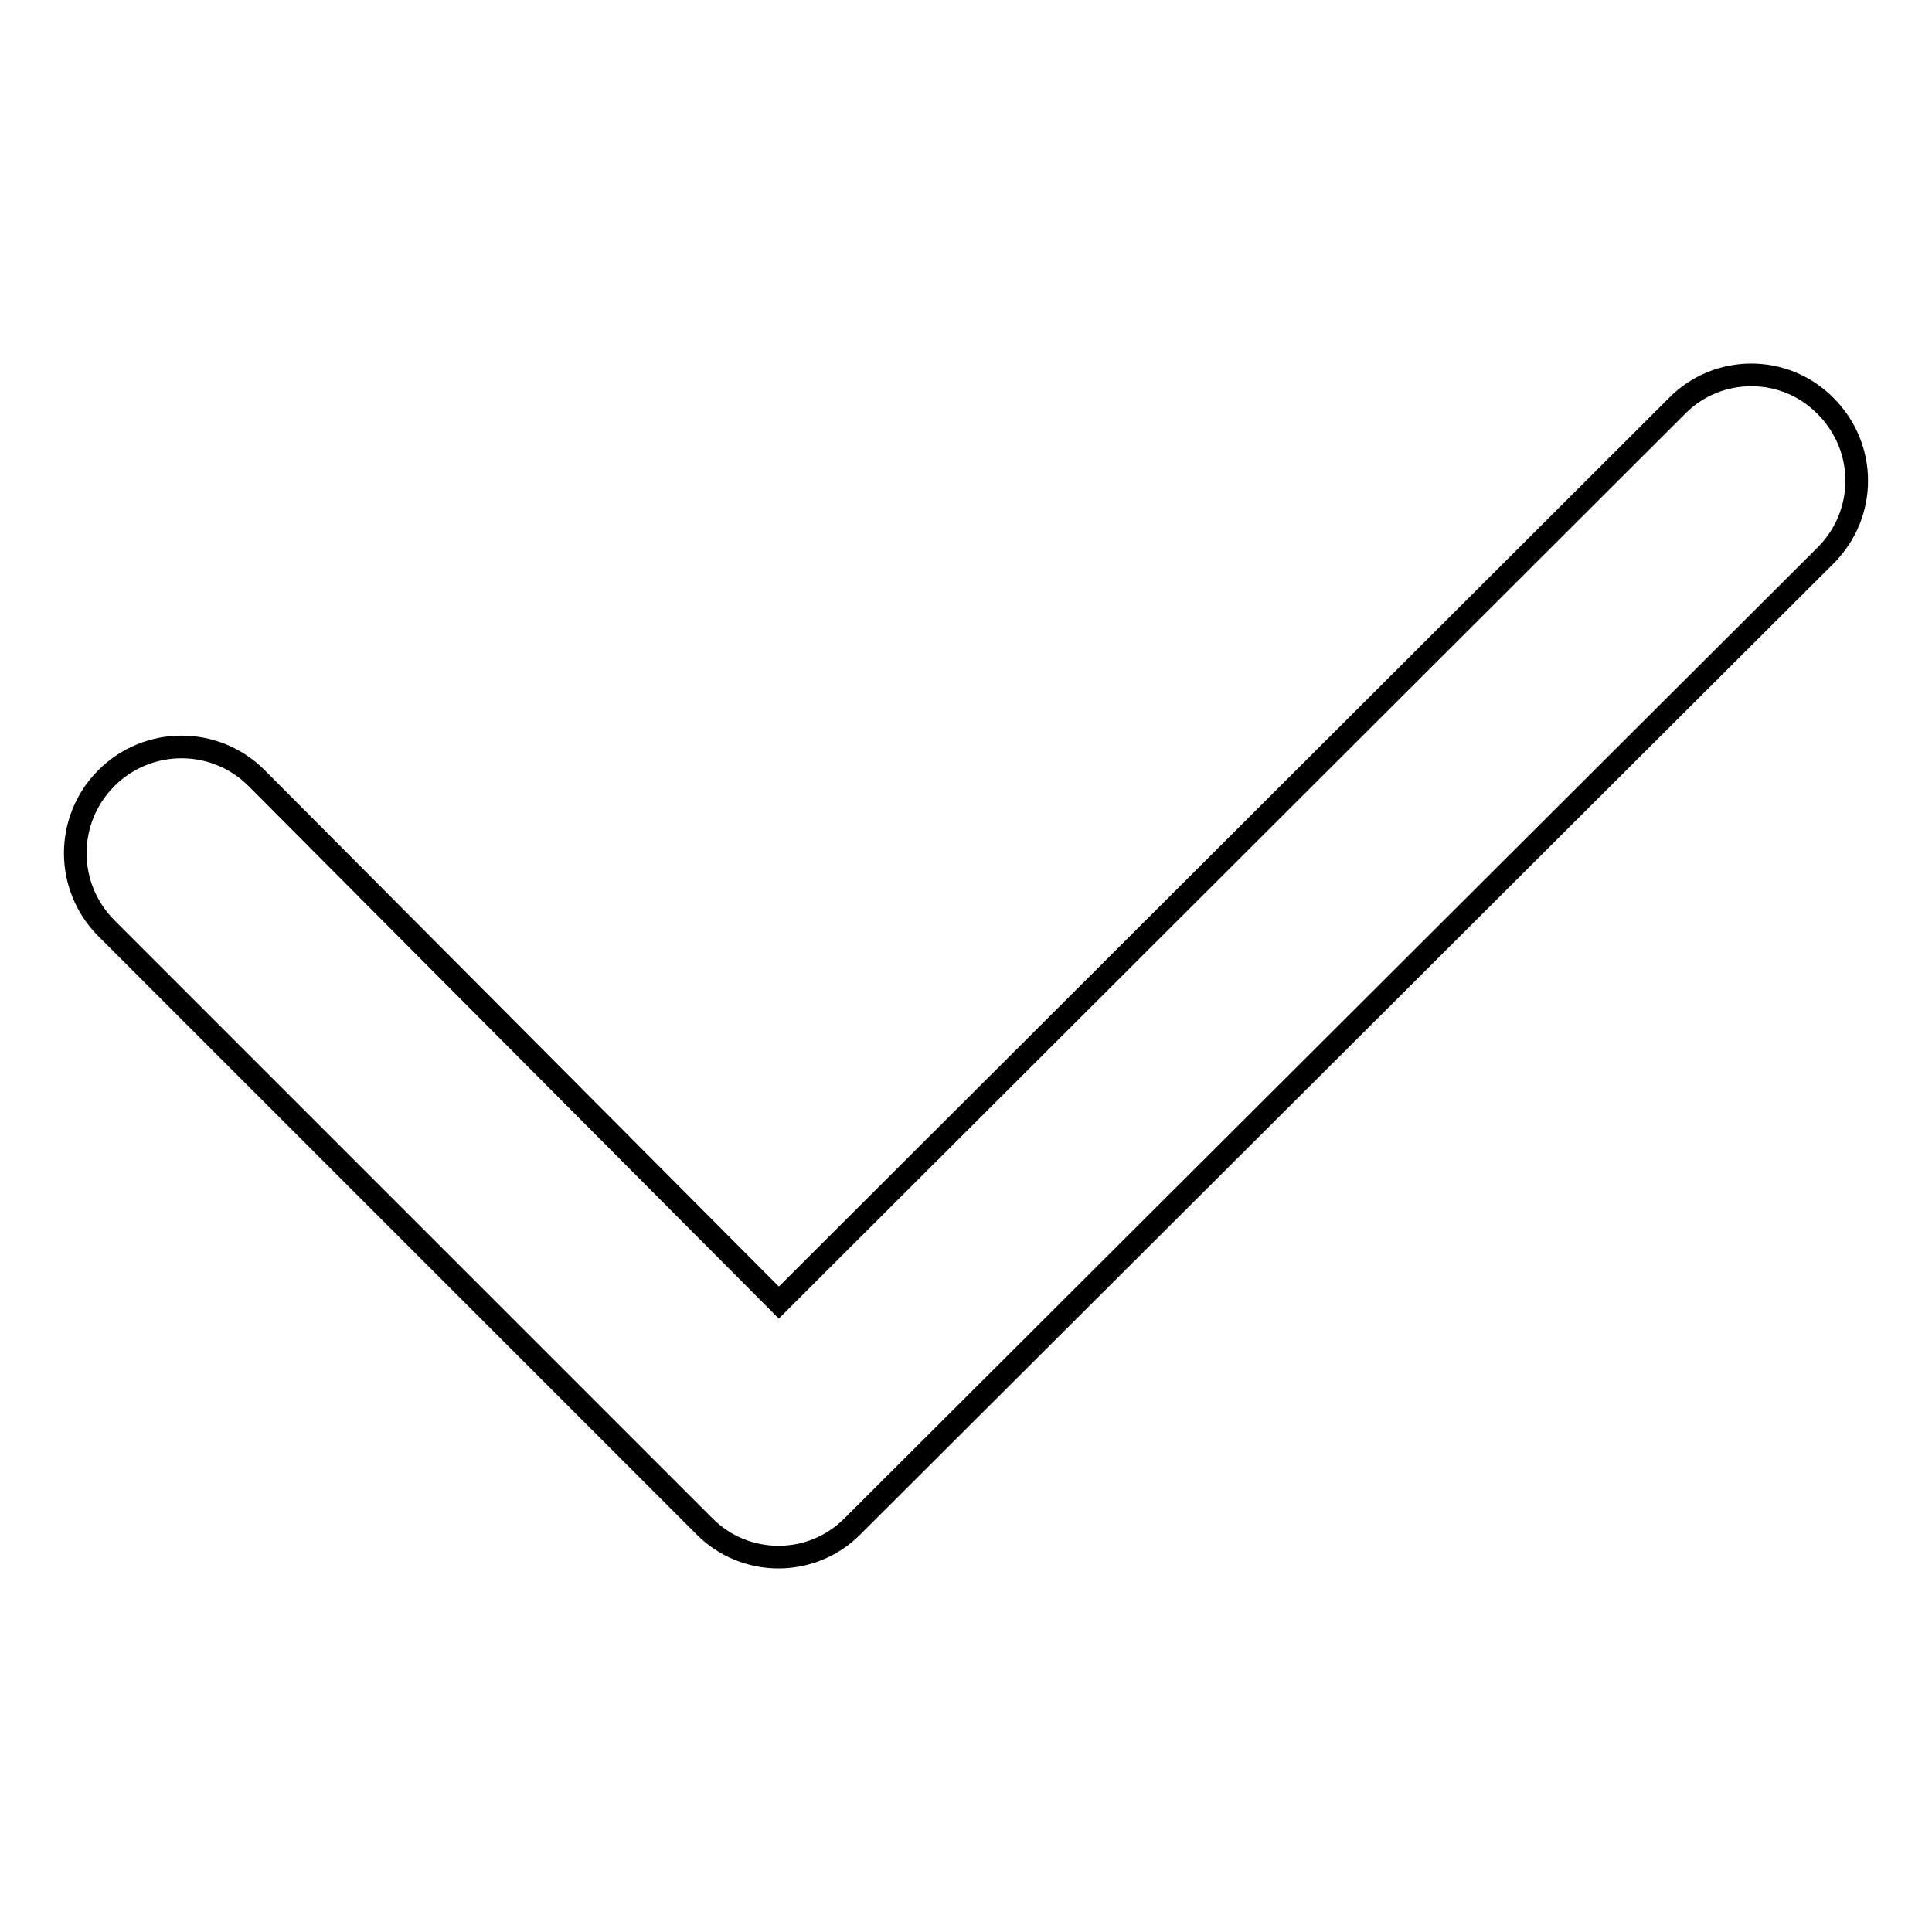<?xml version="1.0" encoding="utf-8"?>
<!-- Svg Vector Icons : http://www.onlinewebfonts.com/icon -->
<!DOCTYPE svg PUBLIC "-//W3C//DTD SVG 1.1//EN" "http://www.w3.org/Graphics/SVG/1.1/DTD/svg11.dtd">
<svg version="1.1" xmlns="http://www.w3.org/2000/svg" xmlns:xlink="http://www.w3.org/1999/xlink" x="0px" y="0px" viewBox="0 0 256 256" enable-background="new 0 0 256 256" xml:space="preserve">
<g> <path stroke-width="3" fill-opacity="0" stroke="#000000"  d="M241.9,53.8c-5.4-5.5-14.3-5.5-19.7,0c0,0,0,0,0,0l-119,118.8L34,103.1c-5.5-5.5-14.4-5.5-19.9,0 s-5.5,14.4,0,19.9l0,0l79.2,79.2c5.4,5.5,14.3,5.5,19.7,0c0,0,0,0,0,0L241.9,73.6C247.4,68.1,247.4,59.3,241.9,53.8 C241.9,53.8,241.9,53.8,241.9,53.8L241.9,53.8z"/></g>
</svg>